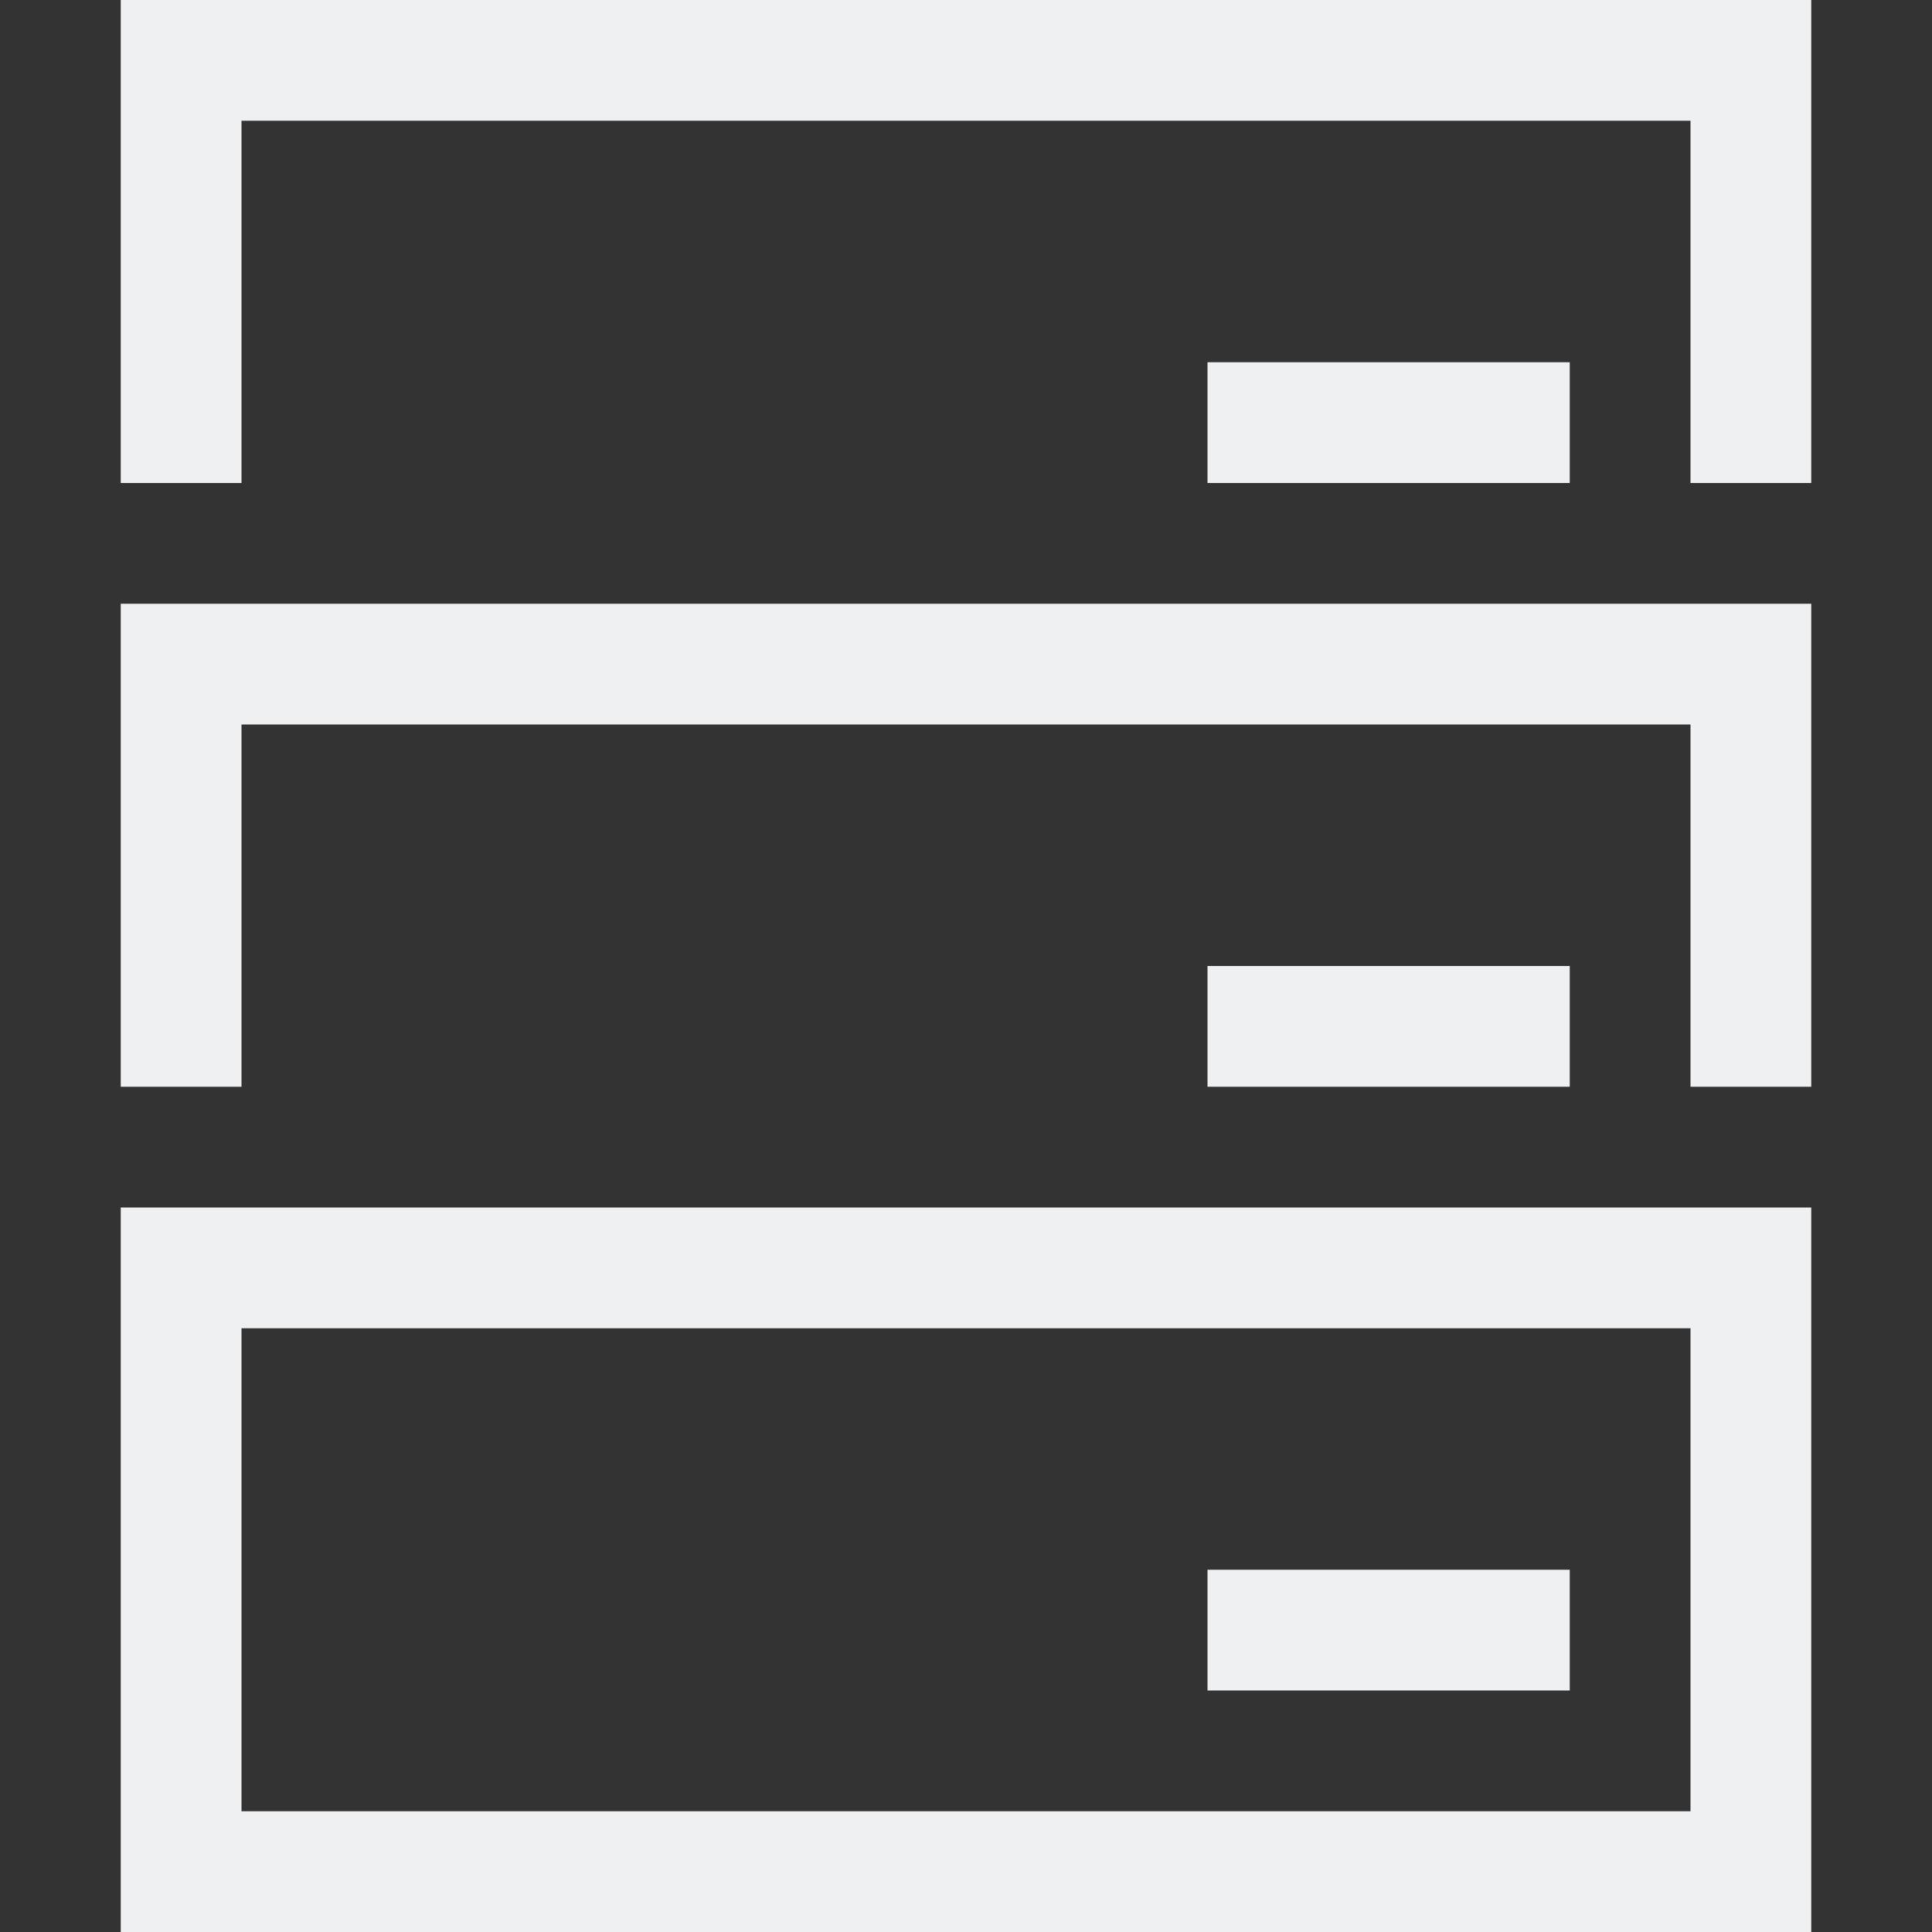 <svg xmlns="http://www.w3.org/2000/svg" width="16" height="16">
 <rect width="100%" height="100%" fill="#333333" stroke="none"/>
 <g transform="translate(-392 -40)">
  <path fill="#eff0f2" d="M402 43h3v1h-3z"/>
  <path fill="#eff0f2" fill-rule="evenodd" d="M393 40v4h1v-3h12v3h1v-4z" color="#000" font-family="sans-serif" font-weight="400" overflow="visible"/>
  <path fill="#eff0f2" d="M402 48h3v1h-3z"/>
  <path fill="#eff0f2" fill-rule="evenodd" d="M393 45v4h1v-3h12v3h1v-4z" color="#000" font-family="sans-serif" font-weight="400" overflow="visible"/>
  <path fill="#eff0f2" d="M402 53h3v1h-3z"/>
  <path fill="#eff0f2" fill-rule="evenodd" d="M393 50v6h14v-6zm1 1h12v4h-12z" color="#000" font-family="sans-serif" font-weight="400" overflow="visible"/>
 </g>
</svg>
